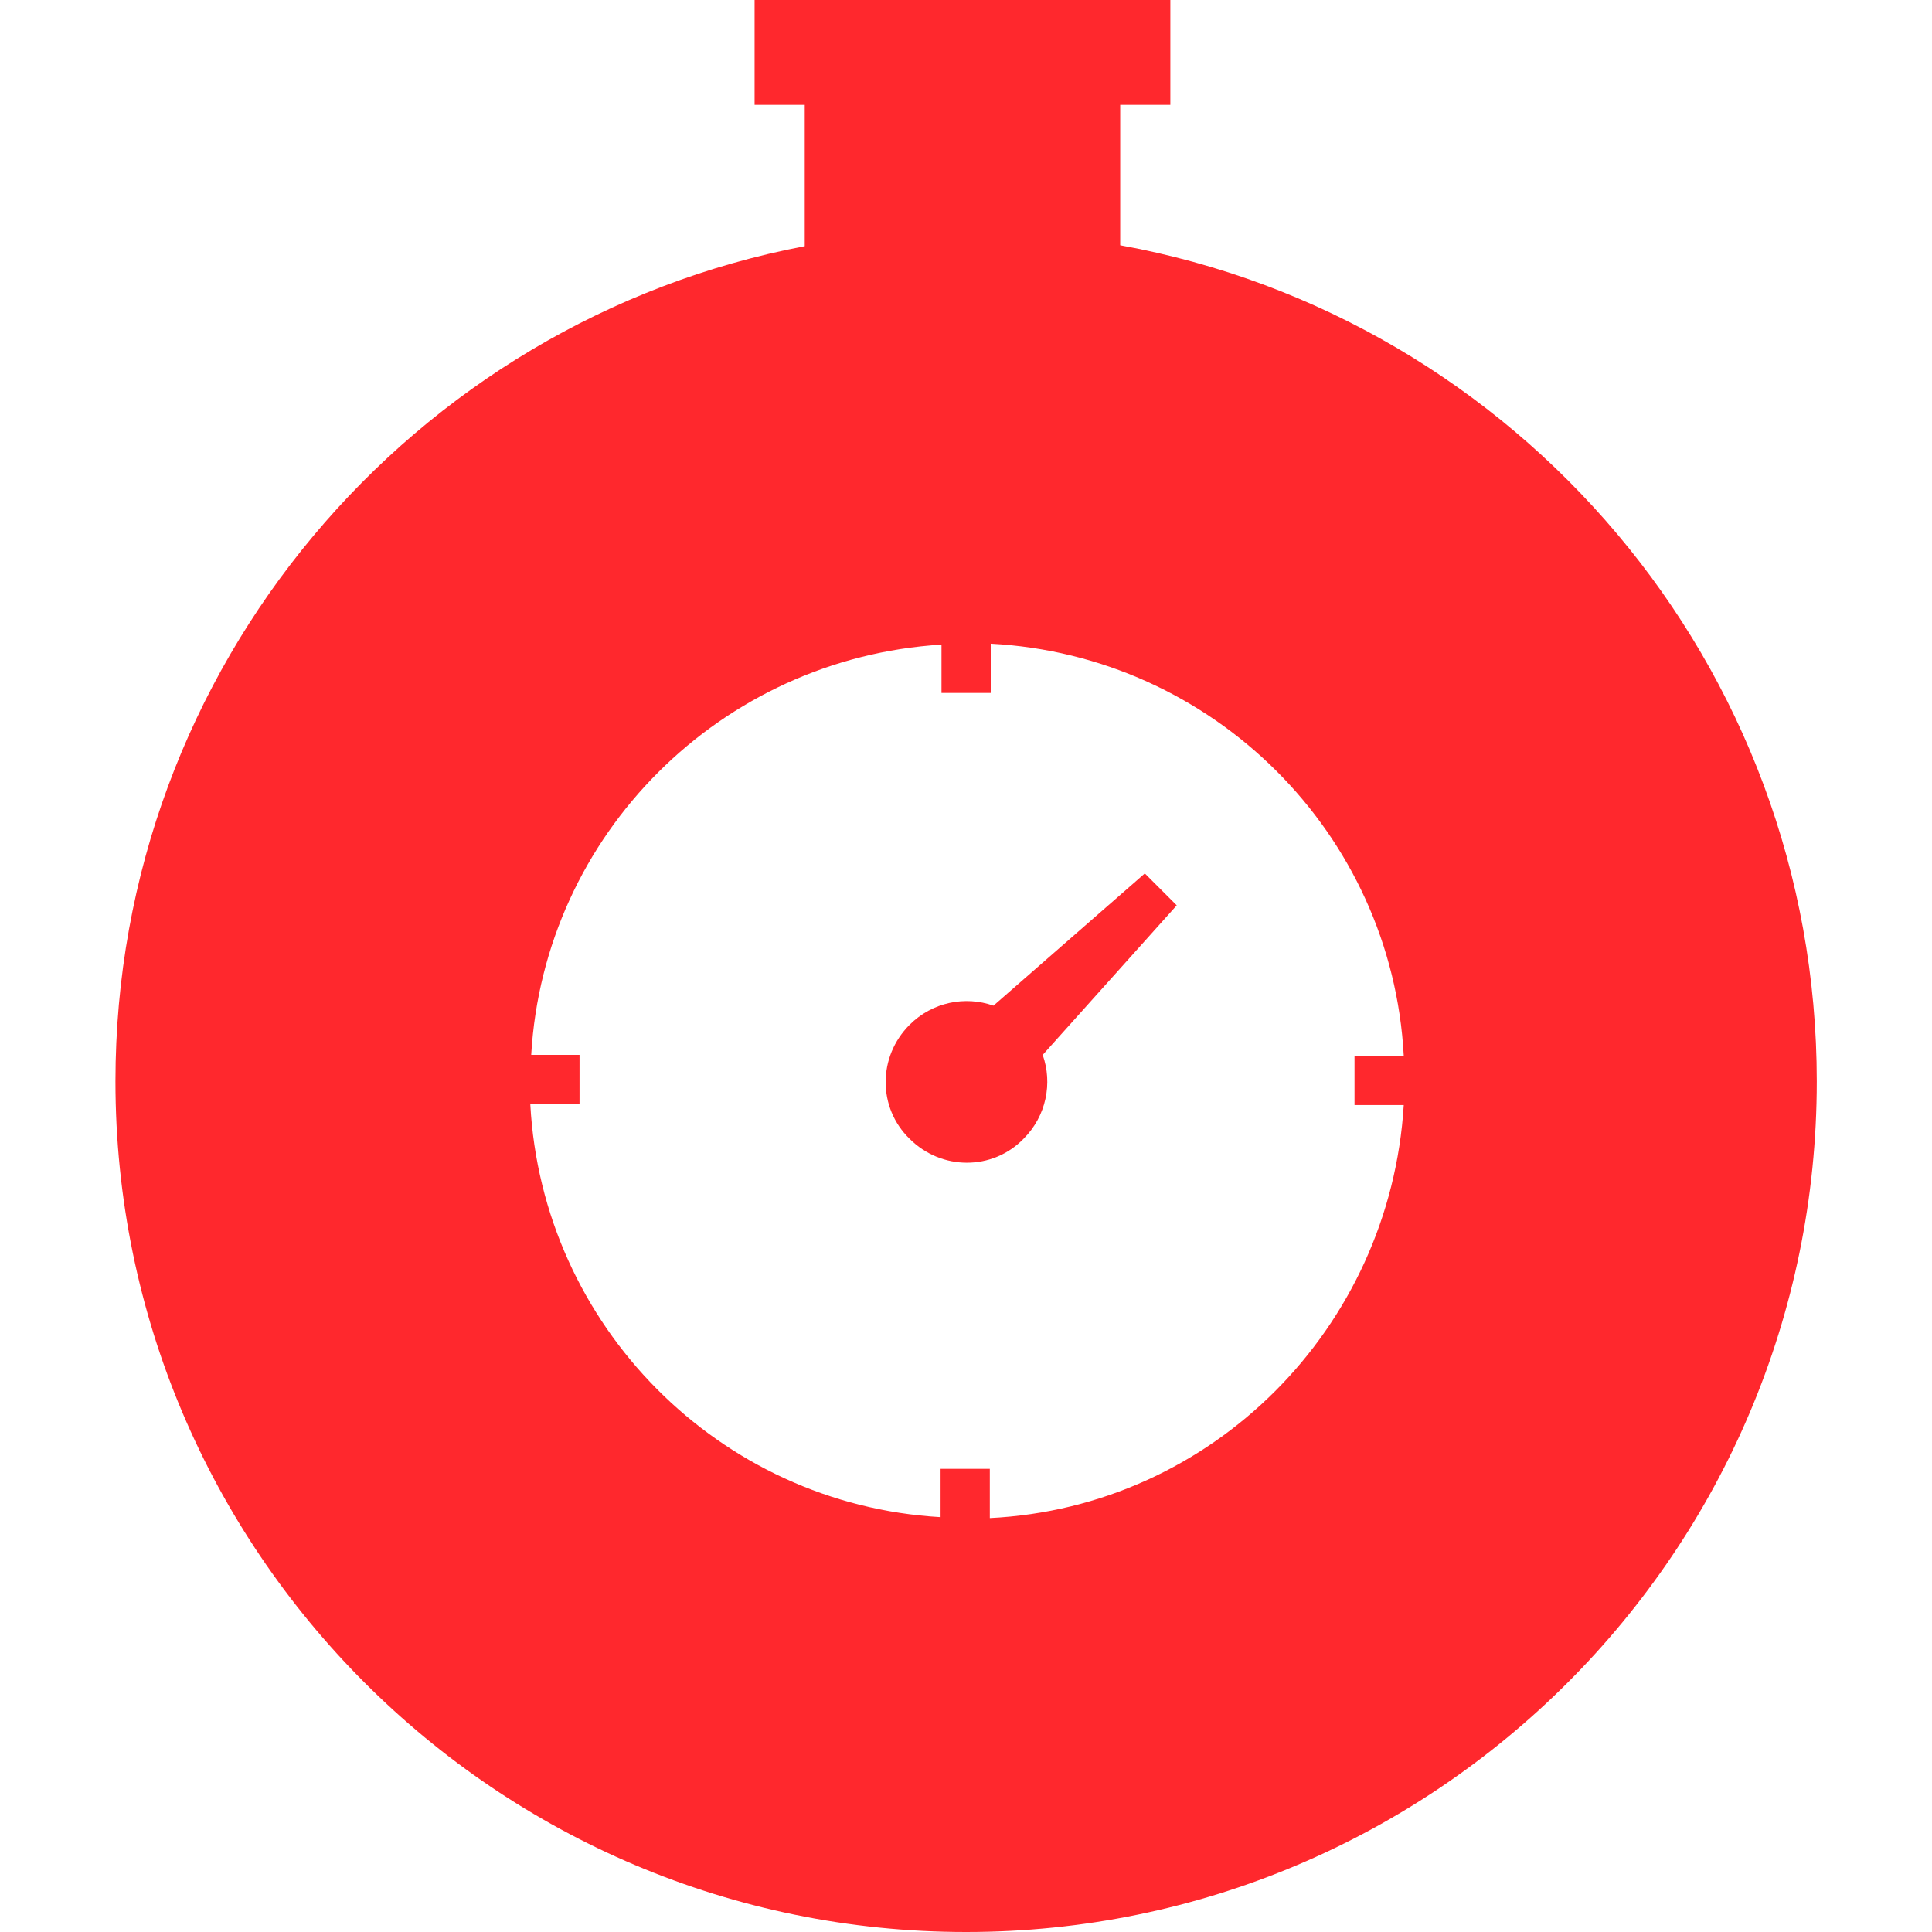 <svg width="512" height="512" viewBox="0 0 512 512" fill="none" xmlns="http://www.w3.org/2000/svg">
<path d="M296.865 64.997V27.787H310.154V0H199.974V27.787H213.263V65.238C109.365 85.051 30.596 176.627 30.596 286.565C30.596 411.001 131.594 512 256.03 512C380.466 512 481.465 411.001 481.465 286.565C481.465 176.143 401.971 84.085 296.865 64.997ZM262.312 402.303V389.255H249.265V402.061C190.55 398.679 143.675 351.32 140.534 292.606H153.582V279.558H140.776C144.159 221.085 191.034 174.452 249.506 170.828V183.634H262.554V170.586C321.51 173.727 368.868 220.844 372.009 279.8H358.962V292.848H372.009C368.385 352.045 321.269 399.403 262.312 402.303Z" fill="#FF282D"/>
<path d="M303.388 231.475L263.279 266.511C255.788 263.853 247.09 265.544 241.049 271.585C232.593 280.042 232.593 293.573 241.049 301.788C249.506 310.245 263.037 310.245 271.252 301.788C277.293 295.747 278.984 287.049 276.326 279.558L311.845 239.932L303.388 231.475Z" fill="#FF282D"/>
</svg>
